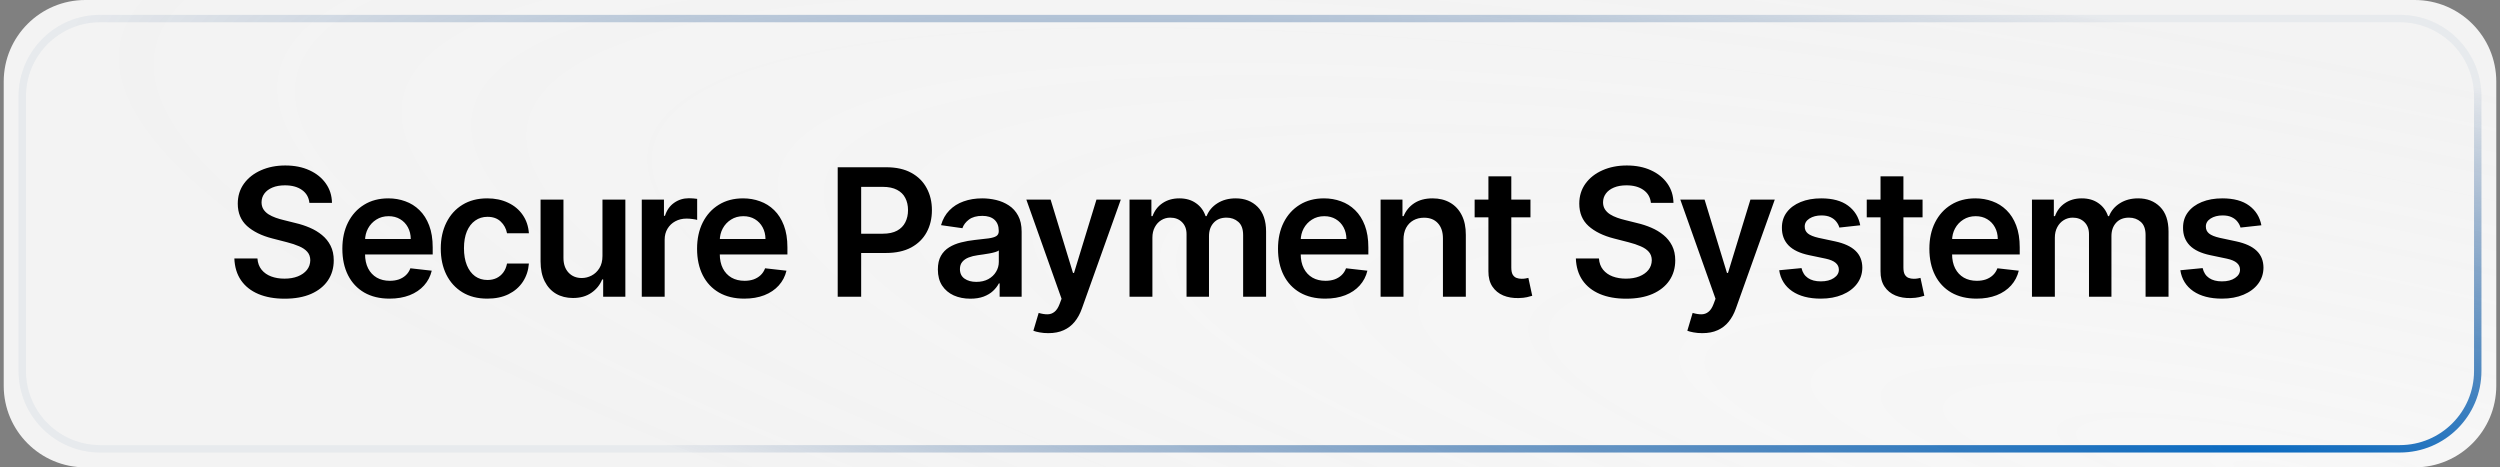 <svg xmlns="http://www.w3.org/2000/svg" width="337" height="63" viewBox="0 0 337 63" fill="none"><rect x="0" y="0" width="337" height="63" fill="#808080" stroke="none"/><path d="M0.5 11C0.5 4.925 5.425 0 11.5 0H325.5C331.575 0 336.5 4.925 336.5 11V52C336.5 58.075 331.575 63 325.5 63H11.5C5.425 63 0.5 58.075 0.5 52V11Z" fill="url(#paint0_radial_135_899)"></path><path d="M3 13C3 7.201 7.701 2.5 13.5 2.5H323.5C329.299 2.5 334 7.201 334 13V50C334 55.799 329.299 60.5 323.5 60.5H13.5C7.701 60.5 3 55.799 3 50V13Z" stroke="url(#paint1_radial_135_899)"></path><path d="M41.707 27.344C41.628 26.599 41.293 26.02 40.702 25.605C40.117 25.19 39.355 24.983 38.418 24.983C37.758 24.983 37.193 25.082 36.722 25.281C36.25 25.48 35.889 25.75 35.639 26.091C35.389 26.432 35.261 26.821 35.256 27.259C35.256 27.622 35.338 27.938 35.503 28.204C35.673 28.472 35.903 28.699 36.193 28.886C36.483 29.068 36.804 29.222 37.156 29.347C37.508 29.472 37.864 29.577 38.222 29.662L39.858 30.071C40.517 30.224 41.151 30.432 41.758 30.693C42.372 30.954 42.92 31.284 43.403 31.682C43.892 32.08 44.278 32.56 44.562 33.122C44.847 33.685 44.989 34.344 44.989 35.099C44.989 36.122 44.727 37.023 44.205 37.801C43.682 38.574 42.926 39.179 41.938 39.617C40.955 40.048 39.764 40.264 38.367 40.264C37.008 40.264 35.83 40.054 34.83 39.633C33.835 39.213 33.057 38.599 32.494 37.793C31.938 36.986 31.636 36.003 31.591 34.844H34.702C34.747 35.452 34.935 35.957 35.264 36.361C35.594 36.764 36.023 37.065 36.551 37.264C37.085 37.463 37.682 37.562 38.341 37.562C39.028 37.562 39.631 37.46 40.148 37.256C40.67 37.045 41.08 36.756 41.375 36.386C41.67 36.011 41.821 35.574 41.827 35.074C41.821 34.619 41.688 34.244 41.426 33.949C41.165 33.648 40.798 33.398 40.327 33.199C39.861 32.994 39.315 32.812 38.69 32.653L36.705 32.142C35.267 31.773 34.131 31.213 33.295 30.463C32.466 29.707 32.051 28.704 32.051 27.454C32.051 26.426 32.33 25.526 32.886 24.753C33.449 23.98 34.213 23.381 35.179 22.954C36.145 22.523 37.239 22.307 38.46 22.307C39.699 22.307 40.784 22.523 41.716 22.954C42.653 23.381 43.389 23.974 43.923 24.736C44.457 25.491 44.733 26.361 44.75 27.344H41.707ZM52.507 40.256C51.194 40.256 50.061 39.983 49.106 39.438C48.157 38.886 47.427 38.108 46.916 37.102C46.404 36.091 46.149 34.901 46.149 33.531C46.149 32.185 46.404 31.003 46.916 29.986C47.433 28.963 48.154 28.168 49.081 27.599C50.007 27.026 51.095 26.739 52.345 26.739C53.151 26.739 53.913 26.869 54.629 27.131C55.35 27.386 55.987 27.784 56.538 28.324C57.095 28.864 57.532 29.551 57.85 30.386C58.169 31.216 58.328 32.205 58.328 33.352V34.298H47.597V32.219H55.37C55.365 31.628 55.237 31.102 54.987 30.642C54.737 30.176 54.387 29.81 53.938 29.543C53.495 29.276 52.978 29.142 52.387 29.142C51.757 29.142 51.203 29.296 50.725 29.602C50.248 29.903 49.876 30.301 49.609 30.796C49.347 31.284 49.214 31.821 49.208 32.406V34.222C49.208 34.983 49.347 35.636 49.626 36.182C49.904 36.722 50.294 37.136 50.794 37.426C51.294 37.71 51.879 37.852 52.549 37.852C52.998 37.852 53.404 37.79 53.768 37.665C54.132 37.534 54.447 37.344 54.714 37.094C54.981 36.844 55.183 36.534 55.319 36.165L58.2 36.489C58.018 37.25 57.671 37.915 57.16 38.483C56.654 39.045 56.007 39.483 55.217 39.795C54.427 40.102 53.524 40.256 52.507 40.256ZM65.688 40.256C64.381 40.256 63.259 39.969 62.322 39.395C61.39 38.821 60.671 38.028 60.165 37.017C59.665 36 59.415 34.83 59.415 33.506C59.415 32.176 59.671 31.003 60.182 29.986C60.694 28.963 61.415 28.168 62.347 27.599C63.285 27.026 64.392 26.739 65.671 26.739C66.733 26.739 67.674 26.935 68.492 27.327C69.316 27.713 69.972 28.261 70.461 28.972C70.949 29.676 71.228 30.5 71.296 31.443H68.347C68.228 30.812 67.944 30.287 67.495 29.866C67.052 29.44 66.458 29.227 65.713 29.227C65.083 29.227 64.529 29.398 64.052 29.739C63.574 30.074 63.202 30.557 62.935 31.188C62.674 31.818 62.543 32.574 62.543 33.455C62.543 34.347 62.674 35.114 62.935 35.756C63.197 36.392 63.563 36.883 64.034 37.23C64.512 37.571 65.072 37.742 65.713 37.742C66.168 37.742 66.574 37.656 66.932 37.486C67.296 37.31 67.6 37.057 67.844 36.727C68.088 36.398 68.256 35.997 68.347 35.526H71.296C71.222 36.452 70.949 37.273 70.478 37.989C70.006 38.699 69.364 39.256 68.552 39.659C67.739 40.057 66.784 40.256 65.688 40.256ZM81.213 34.494V26.909H84.298V40H81.307V37.673H81.17C80.875 38.406 80.389 39.006 79.713 39.472C79.043 39.938 78.216 40.17 77.233 40.17C76.375 40.17 75.616 39.98 74.957 39.599C74.304 39.213 73.793 38.653 73.423 37.92C73.054 37.182 72.869 36.29 72.869 35.244V26.909H75.954V34.767C75.954 35.597 76.182 36.256 76.636 36.744C77.091 37.233 77.688 37.477 78.426 37.477C78.881 37.477 79.321 37.367 79.747 37.145C80.173 36.923 80.523 36.594 80.795 36.156C81.074 35.713 81.213 35.159 81.213 34.494ZM86.511 40V26.909H89.502V29.091H89.639C89.877 28.335 90.286 27.753 90.866 27.344C91.451 26.929 92.119 26.722 92.869 26.722C93.039 26.722 93.23 26.73 93.44 26.747C93.656 26.759 93.835 26.778 93.977 26.807V29.645C93.846 29.599 93.639 29.56 93.355 29.526C93.076 29.486 92.806 29.466 92.545 29.466C91.982 29.466 91.477 29.588 91.028 29.832C90.585 30.071 90.235 30.403 89.98 30.829C89.724 31.256 89.596 31.747 89.596 32.304V40H86.511ZM100.323 40.256C99.01 40.256 97.877 39.983 96.922 39.438C95.973 38.886 95.243 38.108 94.732 37.102C94.221 36.091 93.965 34.901 93.965 33.531C93.965 32.185 94.221 31.003 94.732 29.986C95.249 28.963 95.971 28.168 96.897 27.599C97.823 27.026 98.911 26.739 100.161 26.739C100.968 26.739 101.729 26.869 102.445 27.131C103.167 27.386 103.803 27.784 104.354 28.324C104.911 28.864 105.348 29.551 105.667 30.386C105.985 31.216 106.144 32.205 106.144 33.352V34.298H95.414V32.219H103.187C103.181 31.628 103.053 31.102 102.803 30.642C102.553 30.176 102.204 29.81 101.755 29.543C101.312 29.276 100.794 29.142 100.204 29.142C99.573 29.142 99.019 29.296 98.542 29.602C98.064 29.903 97.692 30.301 97.425 30.796C97.164 31.284 97.03 31.821 97.025 32.406V34.222C97.025 34.983 97.164 35.636 97.442 36.182C97.721 36.722 98.11 37.136 98.61 37.426C99.11 37.71 99.695 37.852 100.365 37.852C100.814 37.852 101.221 37.79 101.584 37.665C101.948 37.534 102.263 37.344 102.53 37.094C102.797 36.844 102.999 36.534 103.135 36.165L106.016 36.489C105.834 37.25 105.488 37.915 104.976 38.483C104.471 39.045 103.823 39.483 103.033 39.795C102.243 40.102 101.34 40.256 100.323 40.256ZM112.923 40V22.546H119.469C120.81 22.546 121.935 22.796 122.844 23.296C123.759 23.796 124.449 24.483 124.915 25.358C125.387 26.227 125.622 27.216 125.622 28.324C125.622 29.443 125.387 30.438 124.915 31.307C124.443 32.176 123.747 32.861 122.827 33.361C121.906 33.855 120.773 34.102 119.426 34.102H115.088V31.503H119C119.784 31.503 120.426 31.366 120.926 31.094C121.426 30.821 121.796 30.446 122.034 29.969C122.279 29.491 122.401 28.943 122.401 28.324C122.401 27.704 122.279 27.159 122.034 26.688C121.796 26.216 121.423 25.849 120.918 25.588C120.418 25.321 119.773 25.188 118.983 25.188H116.085V40H112.923ZM130.805 40.264C129.976 40.264 129.228 40.117 128.564 39.821C127.905 39.52 127.382 39.077 126.995 38.492C126.615 37.906 126.424 37.185 126.424 36.327C126.424 35.588 126.561 34.977 126.833 34.494C127.106 34.011 127.478 33.625 127.95 33.335C128.422 33.045 128.953 32.827 129.544 32.679C130.14 32.526 130.757 32.415 131.393 32.347C132.16 32.267 132.782 32.196 133.26 32.133C133.737 32.065 134.083 31.963 134.299 31.827C134.521 31.685 134.632 31.466 134.632 31.171V31.119C134.632 30.477 134.441 29.98 134.061 29.628C133.68 29.276 133.132 29.099 132.416 29.099C131.66 29.099 131.061 29.264 130.618 29.594C130.18 29.923 129.885 30.312 129.731 30.761L126.851 30.352C127.078 29.557 127.453 28.892 127.976 28.358C128.498 27.818 129.137 27.415 129.893 27.148C130.649 26.875 131.484 26.739 132.399 26.739C133.03 26.739 133.657 26.812 134.282 26.96C134.907 27.108 135.478 27.352 135.995 27.693C136.512 28.028 136.927 28.486 137.24 29.065C137.558 29.645 137.717 30.369 137.717 31.239V40H134.751V38.202H134.649C134.461 38.565 134.197 38.906 133.856 39.224C133.521 39.537 133.098 39.79 132.586 39.983C132.081 40.17 131.487 40.264 130.805 40.264ZM131.606 37.997C132.226 37.997 132.762 37.875 133.217 37.631C133.672 37.381 134.021 37.051 134.265 36.642C134.515 36.233 134.64 35.787 134.64 35.304V33.761C134.544 33.841 134.379 33.915 134.146 33.983C133.919 34.051 133.663 34.111 133.379 34.162C133.095 34.213 132.814 34.258 132.535 34.298C132.257 34.338 132.015 34.372 131.811 34.401C131.351 34.463 130.939 34.565 130.575 34.707C130.211 34.849 129.924 35.048 129.714 35.304C129.504 35.554 129.399 35.878 129.399 36.276C129.399 36.844 129.606 37.273 130.021 37.562C130.436 37.852 130.964 37.997 131.606 37.997ZM141.308 44.909C140.888 44.909 140.498 44.875 140.141 44.807C139.788 44.744 139.507 44.67 139.297 44.585L140.013 42.182C140.462 42.312 140.862 42.375 141.214 42.369C141.567 42.364 141.876 42.253 142.143 42.037C142.416 41.827 142.646 41.474 142.834 40.98L143.098 40.273L138.351 26.909H141.623L144.641 36.795H144.777L147.802 26.909H151.084L145.842 41.585C145.598 42.278 145.274 42.872 144.871 43.367C144.467 43.867 143.973 44.247 143.388 44.508C142.808 44.776 142.115 44.909 141.308 44.909ZM152.259 40V26.909H155.208V29.134H155.361C155.634 28.384 156.085 27.798 156.716 27.378C157.347 26.952 158.1 26.739 158.975 26.739C159.861 26.739 160.608 26.954 161.216 27.386C161.83 27.812 162.262 28.395 162.512 29.134H162.648C162.938 28.406 163.426 27.827 164.114 27.395C164.807 26.957 165.628 26.739 166.577 26.739C167.781 26.739 168.764 27.119 169.526 27.881C170.287 28.642 170.668 29.753 170.668 31.213V40H167.574V31.69C167.574 30.878 167.358 30.284 166.926 29.909C166.494 29.528 165.966 29.338 165.341 29.338C164.597 29.338 164.014 29.571 163.594 30.037C163.179 30.497 162.972 31.097 162.972 31.835V40H159.946V31.562C159.946 30.886 159.742 30.347 159.333 29.943C158.929 29.54 158.401 29.338 157.747 29.338C157.304 29.338 156.901 29.452 156.537 29.679C156.173 29.901 155.884 30.216 155.668 30.625C155.452 31.028 155.344 31.5 155.344 32.04V40H152.259ZM178.633 40.256C177.321 40.256 176.187 39.983 175.233 39.438C174.284 38.886 173.554 38.108 173.042 37.102C172.531 36.091 172.275 34.901 172.275 33.531C172.275 32.185 172.531 31.003 173.042 29.986C173.559 28.963 174.281 28.168 175.207 27.599C176.133 27.026 177.221 26.739 178.471 26.739C179.278 26.739 180.039 26.869 180.755 27.131C181.477 27.386 182.113 27.784 182.664 28.324C183.221 28.864 183.659 29.551 183.977 30.386C184.295 31.216 184.454 32.205 184.454 33.352V34.298H173.724V32.219H181.497C181.491 31.628 181.363 31.102 181.113 30.642C180.863 30.176 180.514 29.81 180.065 29.543C179.622 29.276 179.105 29.142 178.514 29.142C177.883 29.142 177.329 29.296 176.852 29.602C176.375 29.903 176.003 30.301 175.735 30.796C175.474 31.284 175.341 31.821 175.335 32.406V34.222C175.335 34.983 175.474 35.636 175.753 36.182C176.031 36.722 176.42 37.136 176.92 37.426C177.42 37.71 178.005 37.852 178.676 37.852C179.125 37.852 179.531 37.79 179.895 37.665C180.258 37.534 180.574 37.344 180.841 37.094C181.108 36.844 181.309 36.534 181.446 36.165L184.326 36.489C184.145 37.25 183.798 37.915 183.287 38.483C182.781 39.045 182.133 39.483 181.343 39.795C180.554 40.102 179.65 40.256 178.633 40.256ZM189.19 32.33V40H186.104V26.909H189.053V29.134H189.207C189.508 28.401 189.988 27.818 190.647 27.386C191.312 26.954 192.133 26.739 193.11 26.739C194.013 26.739 194.8 26.932 195.471 27.318C196.147 27.704 196.67 28.264 197.039 28.997C197.414 29.73 197.599 30.619 197.593 31.665V40H194.508V32.142C194.508 31.267 194.28 30.582 193.826 30.088C193.377 29.594 192.755 29.347 191.959 29.347C191.42 29.347 190.94 29.466 190.519 29.704C190.104 29.938 189.778 30.276 189.539 30.719C189.306 31.162 189.19 31.699 189.19 32.33ZM206.306 26.909V29.296H198.781V26.909H206.306ZM200.639 23.773H203.724V36.062C203.724 36.477 203.786 36.795 203.911 37.017C204.042 37.233 204.212 37.381 204.423 37.46C204.633 37.54 204.866 37.58 205.122 37.58C205.315 37.58 205.491 37.565 205.65 37.537C205.815 37.508 205.94 37.483 206.025 37.46L206.545 39.872C206.38 39.929 206.144 39.992 205.837 40.06C205.536 40.128 205.167 40.168 204.73 40.179C203.957 40.202 203.261 40.085 202.641 39.83C202.022 39.568 201.531 39.165 201.167 38.619C200.809 38.074 200.633 37.392 200.639 36.574V23.773ZM222.542 27.344C222.462 26.599 222.127 26.02 221.536 25.605C220.951 25.19 220.189 24.983 219.252 24.983C218.593 24.983 218.028 25.082 217.556 25.281C217.084 25.48 216.724 25.75 216.474 26.091C216.224 26.432 216.096 26.821 216.09 27.259C216.09 27.622 216.172 27.938 216.337 28.204C216.508 28.472 216.738 28.699 217.028 28.886C217.317 29.068 217.638 29.222 217.991 29.347C218.343 29.472 218.698 29.577 219.056 29.662L220.692 30.071C221.351 30.224 221.985 30.432 222.593 30.693C223.207 30.954 223.755 31.284 224.238 31.682C224.726 32.08 225.113 32.56 225.397 33.122C225.681 33.685 225.823 34.344 225.823 35.099C225.823 36.122 225.562 37.023 225.039 37.801C224.516 38.574 223.761 39.179 222.772 39.617C221.789 40.048 220.599 40.264 219.201 40.264C217.843 40.264 216.664 40.054 215.664 39.633C214.67 39.213 213.891 38.599 213.329 37.793C212.772 36.986 212.471 36.003 212.425 34.844H215.536C215.582 35.452 215.769 35.957 216.099 36.361C216.428 36.764 216.857 37.065 217.386 37.264C217.92 37.463 218.516 37.562 219.175 37.562C219.863 37.562 220.465 37.46 220.982 37.256C221.505 37.045 221.914 36.756 222.209 36.386C222.505 36.011 222.655 35.574 222.661 35.074C222.655 34.619 222.522 34.244 222.261 33.949C221.999 33.648 221.633 33.398 221.161 33.199C220.695 32.994 220.15 32.812 219.525 32.653L217.539 32.142C216.101 31.773 214.965 31.213 214.13 30.463C213.3 29.707 212.886 28.704 212.886 27.454C212.886 26.426 213.164 25.526 213.721 24.753C214.283 23.98 215.047 23.381 216.013 22.954C216.979 22.523 218.073 22.307 219.295 22.307C220.533 22.307 221.618 22.523 222.55 22.954C223.488 23.381 224.224 23.974 224.758 24.736C225.292 25.491 225.567 26.361 225.584 27.344H222.542ZM229.463 44.909C229.043 44.909 228.653 44.875 228.296 44.807C227.943 44.744 227.662 44.67 227.452 44.585L228.168 42.182C228.617 42.312 229.017 42.375 229.369 42.369C229.722 42.364 230.031 42.253 230.298 42.037C230.571 41.827 230.801 41.474 230.989 40.98L231.253 40.273L226.506 26.909H229.778L232.796 36.795H232.932L235.957 26.909H239.239L233.997 41.585C233.753 42.278 233.429 42.872 233.026 43.367C232.622 43.867 232.128 44.247 231.543 44.508C230.963 44.776 230.27 44.909 229.463 44.909ZM250.76 30.369L247.948 30.676C247.868 30.392 247.729 30.125 247.53 29.875C247.337 29.625 247.076 29.423 246.746 29.27C246.417 29.116 246.013 29.04 245.536 29.04C244.894 29.04 244.354 29.179 243.917 29.457C243.485 29.736 243.272 30.097 243.277 30.54C243.272 30.921 243.411 31.23 243.695 31.469C243.985 31.707 244.462 31.903 245.127 32.057L247.36 32.534C248.598 32.801 249.519 33.224 250.121 33.804C250.729 34.383 251.036 35.142 251.042 36.08C251.036 36.903 250.794 37.631 250.317 38.261C249.845 38.886 249.189 39.375 248.348 39.727C247.507 40.08 246.542 40.256 245.451 40.256C243.848 40.256 242.559 39.92 241.581 39.25C240.604 38.574 240.022 37.633 239.834 36.429L242.843 36.139C242.979 36.73 243.269 37.176 243.712 37.477C244.155 37.778 244.732 37.929 245.442 37.929C246.175 37.929 246.763 37.778 247.206 37.477C247.655 37.176 247.88 36.804 247.88 36.361C247.88 35.986 247.735 35.676 247.445 35.432C247.161 35.188 246.718 35 246.115 34.869L243.882 34.401C242.627 34.139 241.698 33.699 241.095 33.08C240.493 32.455 240.195 31.665 240.201 30.71C240.195 29.903 240.414 29.204 240.857 28.614C241.306 28.017 241.928 27.557 242.723 27.233C243.524 26.903 244.448 26.739 245.493 26.739C247.027 26.739 248.235 27.065 249.115 27.719C250.002 28.372 250.55 29.256 250.76 30.369ZM259.162 26.909V29.296H251.637V26.909H259.162ZM253.495 23.773H256.58V36.062C256.58 36.477 256.643 36.795 256.768 37.017C256.898 37.233 257.069 37.381 257.279 37.46C257.489 37.54 257.722 37.58 257.978 37.58C258.171 37.58 258.347 37.565 258.506 37.537C258.671 37.508 258.796 37.483 258.881 37.46L259.401 39.872C259.236 39.929 259.001 39.992 258.694 40.06C258.393 40.128 258.023 40.168 257.586 40.179C256.813 40.202 256.117 40.085 255.498 39.83C254.878 39.568 254.387 39.165 254.023 38.619C253.665 38.074 253.489 37.392 253.495 36.574V23.773ZM266.438 40.256C265.125 40.256 263.992 39.983 263.037 39.438C262.088 38.886 261.358 38.108 260.847 37.102C260.335 36.091 260.08 34.901 260.08 33.531C260.08 32.185 260.335 31.003 260.847 29.986C261.364 28.963 262.085 28.168 263.011 27.599C263.938 27.026 265.026 26.739 266.276 26.739C267.082 26.739 267.844 26.869 268.56 27.131C269.281 27.386 269.918 27.784 270.469 28.324C271.026 28.864 271.463 29.551 271.781 30.386C272.099 31.216 272.259 32.205 272.259 33.352V34.298H261.528V32.219H269.301C269.296 31.628 269.168 31.102 268.918 30.642C268.668 30.176 268.318 29.81 267.869 29.543C267.426 29.276 266.909 29.142 266.318 29.142C265.688 29.142 265.134 29.296 264.656 29.602C264.179 29.903 263.807 30.301 263.54 30.796C263.278 31.284 263.145 31.821 263.139 32.406V34.222C263.139 34.983 263.278 35.636 263.557 36.182C263.835 36.722 264.224 37.136 264.724 37.426C265.224 37.71 265.81 37.852 266.48 37.852C266.929 37.852 267.335 37.79 267.699 37.665C268.063 37.534 268.378 37.344 268.645 37.094C268.912 36.844 269.114 36.534 269.25 36.165L272.131 36.489C271.949 37.25 271.602 37.915 271.091 38.483C270.585 39.045 269.938 39.483 269.148 39.795C268.358 40.102 267.455 40.256 266.438 40.256ZM273.909 40V26.909H276.858V29.134H277.011C277.284 28.384 277.735 27.798 278.366 27.378C278.997 26.952 279.75 26.739 280.625 26.739C281.511 26.739 282.258 26.954 282.866 27.386C283.48 27.812 283.912 28.395 284.162 29.134H284.298C284.588 28.406 285.076 27.827 285.764 27.395C286.457 26.957 287.278 26.739 288.227 26.739C289.431 26.739 290.414 27.119 291.176 27.881C291.937 28.642 292.318 29.753 292.318 31.213V40H289.224V31.69C289.224 30.878 289.008 30.284 288.576 29.909C288.144 29.528 287.616 29.338 286.991 29.338C286.247 29.338 285.664 29.571 285.244 30.037C284.829 30.497 284.622 31.097 284.622 31.835V40H281.596V31.562C281.596 30.886 281.392 30.347 280.983 29.943C280.579 29.54 280.051 29.338 279.397 29.338C278.954 29.338 278.551 29.452 278.187 29.679C277.823 29.901 277.534 30.216 277.318 30.625C277.102 31.028 276.994 31.5 276.994 32.04V40H273.909ZM304.834 30.369L302.022 30.676C301.942 30.392 301.803 30.125 301.604 29.875C301.411 29.625 301.15 29.423 300.82 29.27C300.491 29.116 300.087 29.04 299.61 29.04C298.968 29.04 298.428 29.179 297.991 29.457C297.559 29.736 297.346 30.097 297.351 30.54C297.346 30.921 297.485 31.23 297.769 31.469C298.059 31.707 298.536 31.903 299.201 32.057L301.434 32.534C302.672 32.801 303.593 33.224 304.195 33.804C304.803 34.383 305.11 35.142 305.116 36.08C305.11 36.903 304.868 37.631 304.391 38.261C303.92 38.886 303.263 39.375 302.422 39.727C301.581 40.08 300.616 40.256 299.525 40.256C297.922 40.256 296.633 39.92 295.655 39.25C294.678 38.574 294.096 37.633 293.908 36.429L296.917 36.139C297.053 36.73 297.343 37.176 297.786 37.477C298.229 37.778 298.806 37.929 299.516 37.929C300.249 37.929 300.837 37.778 301.28 37.477C301.729 37.176 301.954 36.804 301.954 36.361C301.954 35.986 301.809 35.676 301.519 35.432C301.235 35.188 300.792 35 300.189 34.869L297.956 34.401C296.701 34.139 295.772 33.699 295.17 33.08C294.567 32.455 294.269 31.665 294.275 30.71C294.269 29.903 294.488 29.204 294.931 28.614C295.38 28.017 296.002 27.557 296.797 27.233C297.599 26.903 298.522 26.739 299.567 26.739C301.101 26.739 302.309 27.065 303.189 27.719C304.076 28.372 304.624 29.256 304.834 30.369Z" fill="black"></path><defs><radialGradient id="paint0_radial_135_899" cx="0" cy="0" r="1" gradientUnits="userSpaceOnUse" gradientTransform="translate(305.191 63) rotate(-168.826) scale(304.351 57.705)"><stop stop-color="#F7F7F7"></stop><stop offset="1" stop-color="white" stop-opacity="0.9"></stop></radialGradient><radialGradient id="paint1_radial_135_899" cx="0" cy="0" r="1" gradientUnits="userSpaceOnUse" gradientTransform="translate(303.564 61) rotate(-169.396) scale(300.153 54.145)"><stop stop-color="#0B6BC1"></stop><stop offset="1" stop-color="#003375" stop-opacity="0.05"></stop></radialGradient></defs></svg>